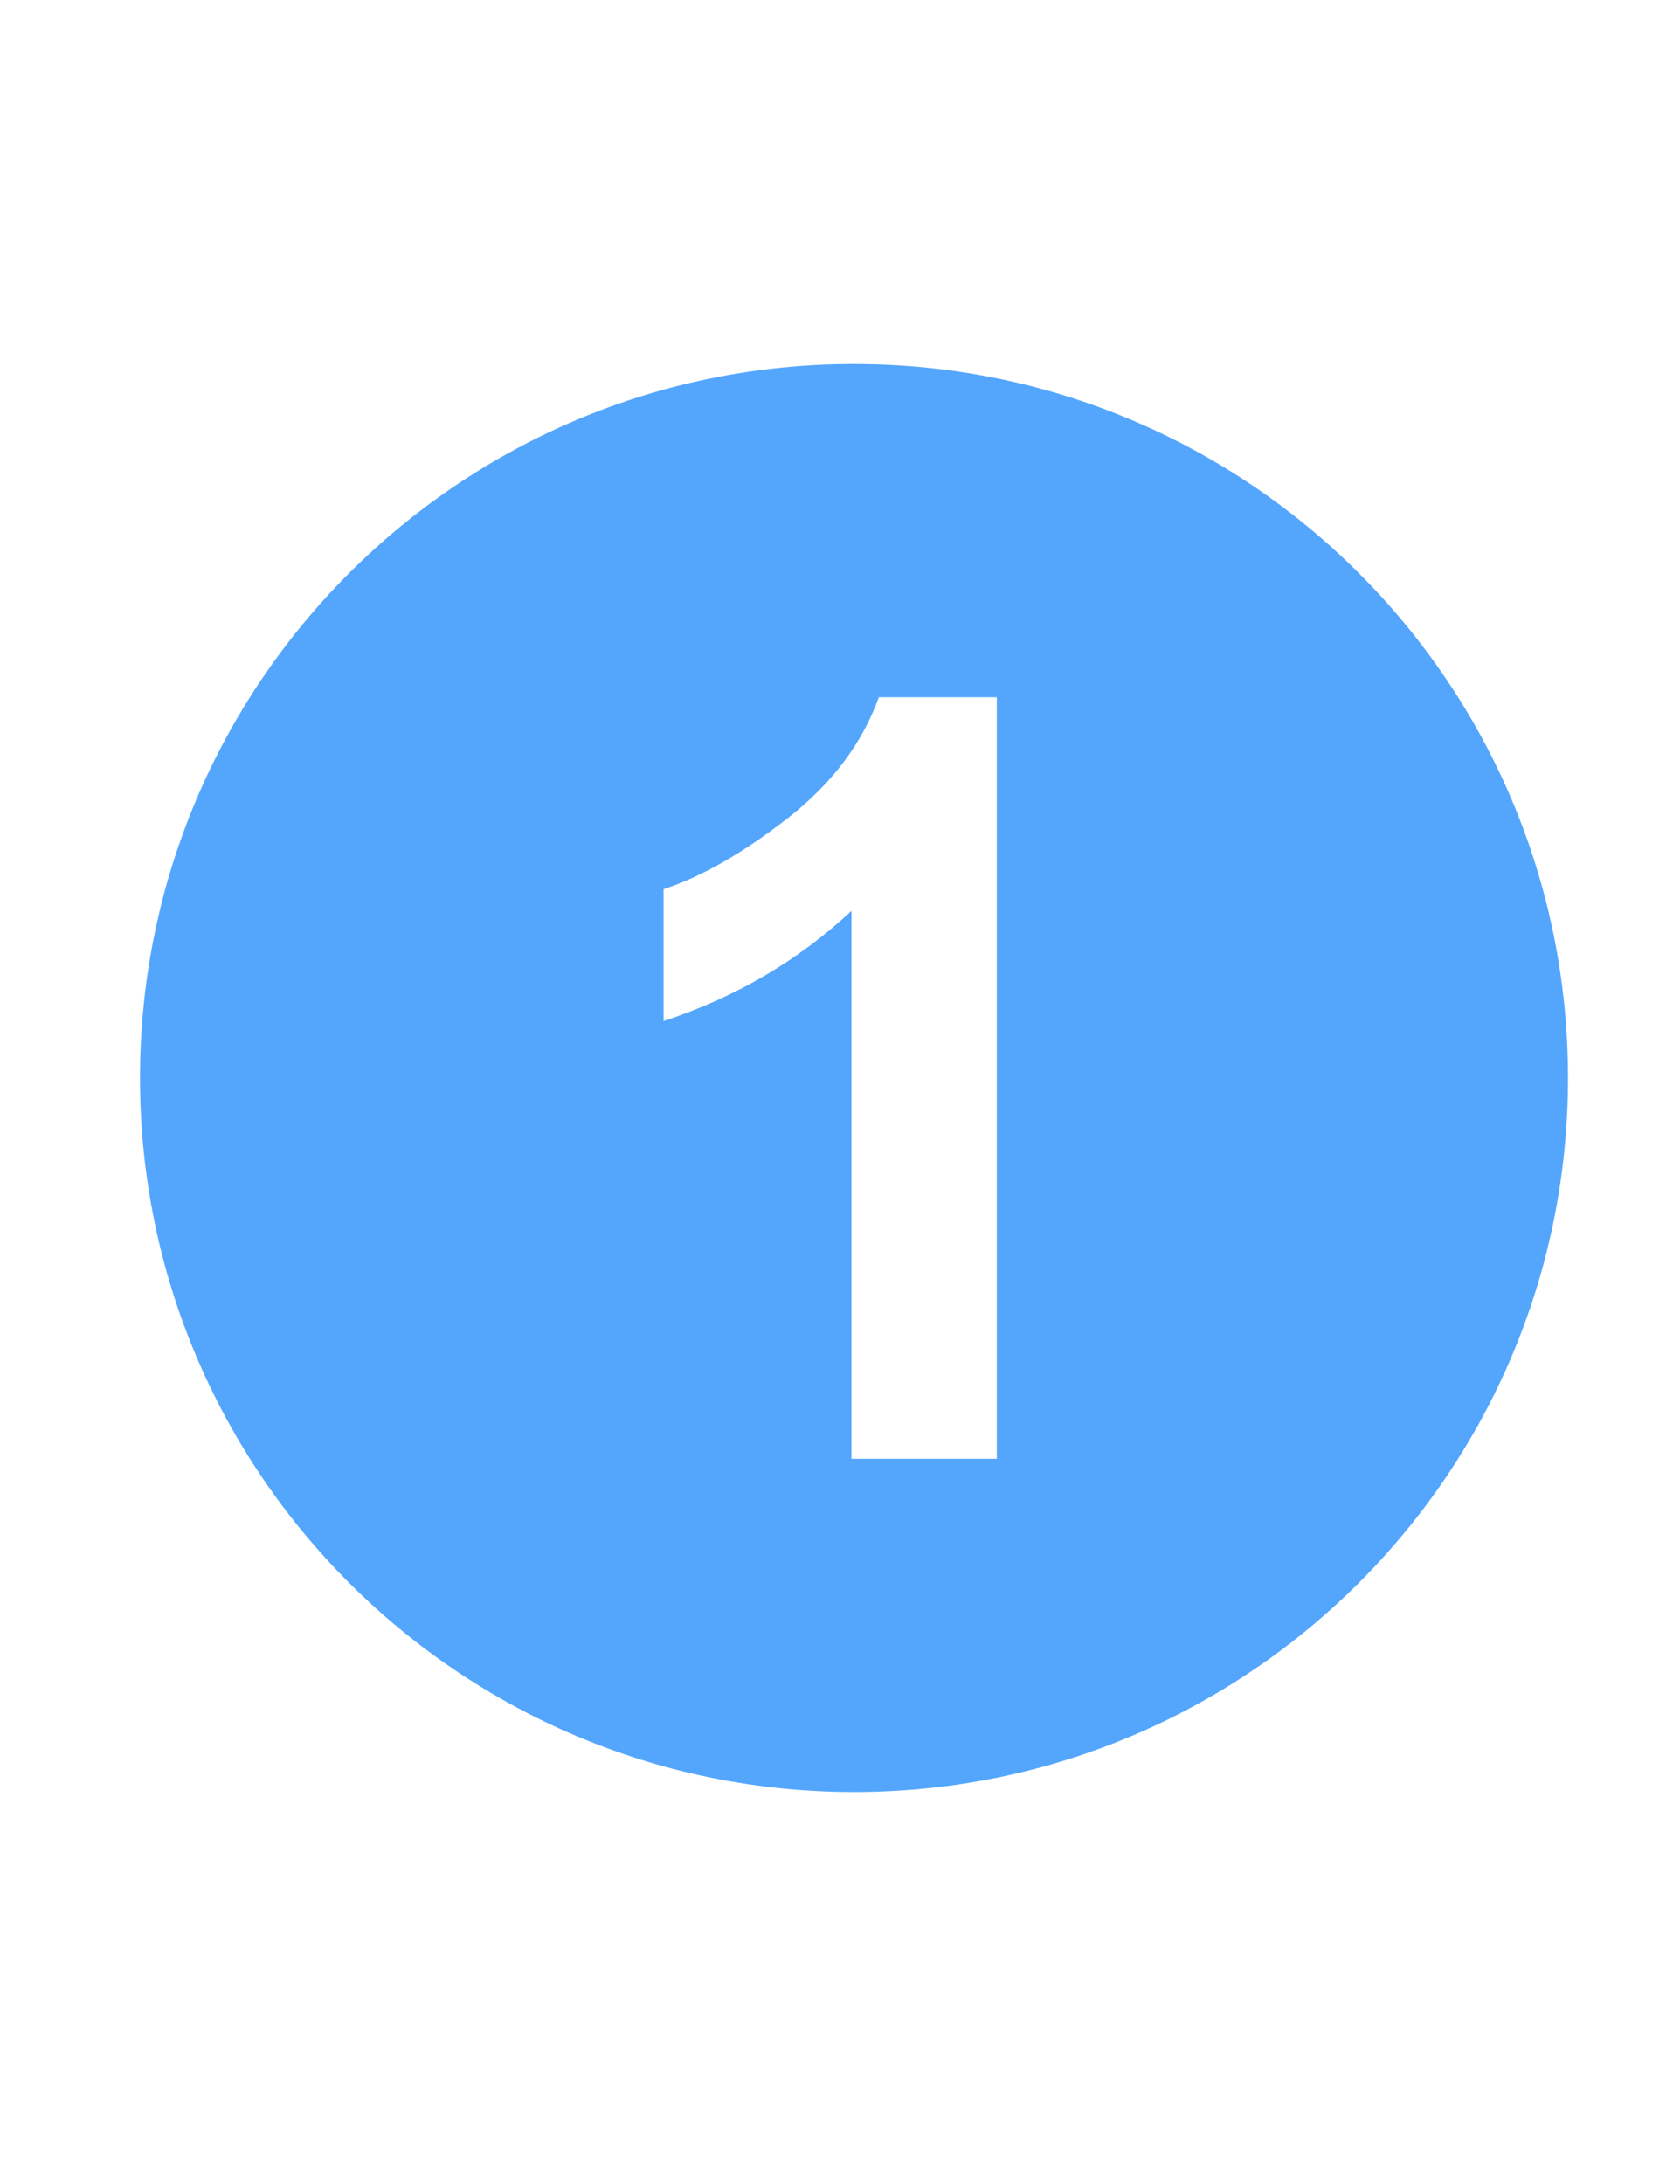 <svg width="30" height="39" viewBox="0 0 30 39" fill="none" xmlns="http://www.w3.org/2000/svg">
<path d="M15.25 6.5C8.209 6.5 2.5 12.209 2.5 19.25C2.5 26.291 8.209 32 15.25 32C22.291 32 28 26.291 28 19.25C28 12.209 22.291 6.5 15.25 6.5ZM17.8 26.05H15.204V16.266C14.256 17.153 13.138 17.808 11.85 18.233V15.878C12.527 15.656 13.264 15.235 14.058 14.617C14.853 13.998 15.398 13.275 15.693 12.45H17.8V26.05Z" fill="#54A6FD"/>
</svg>
